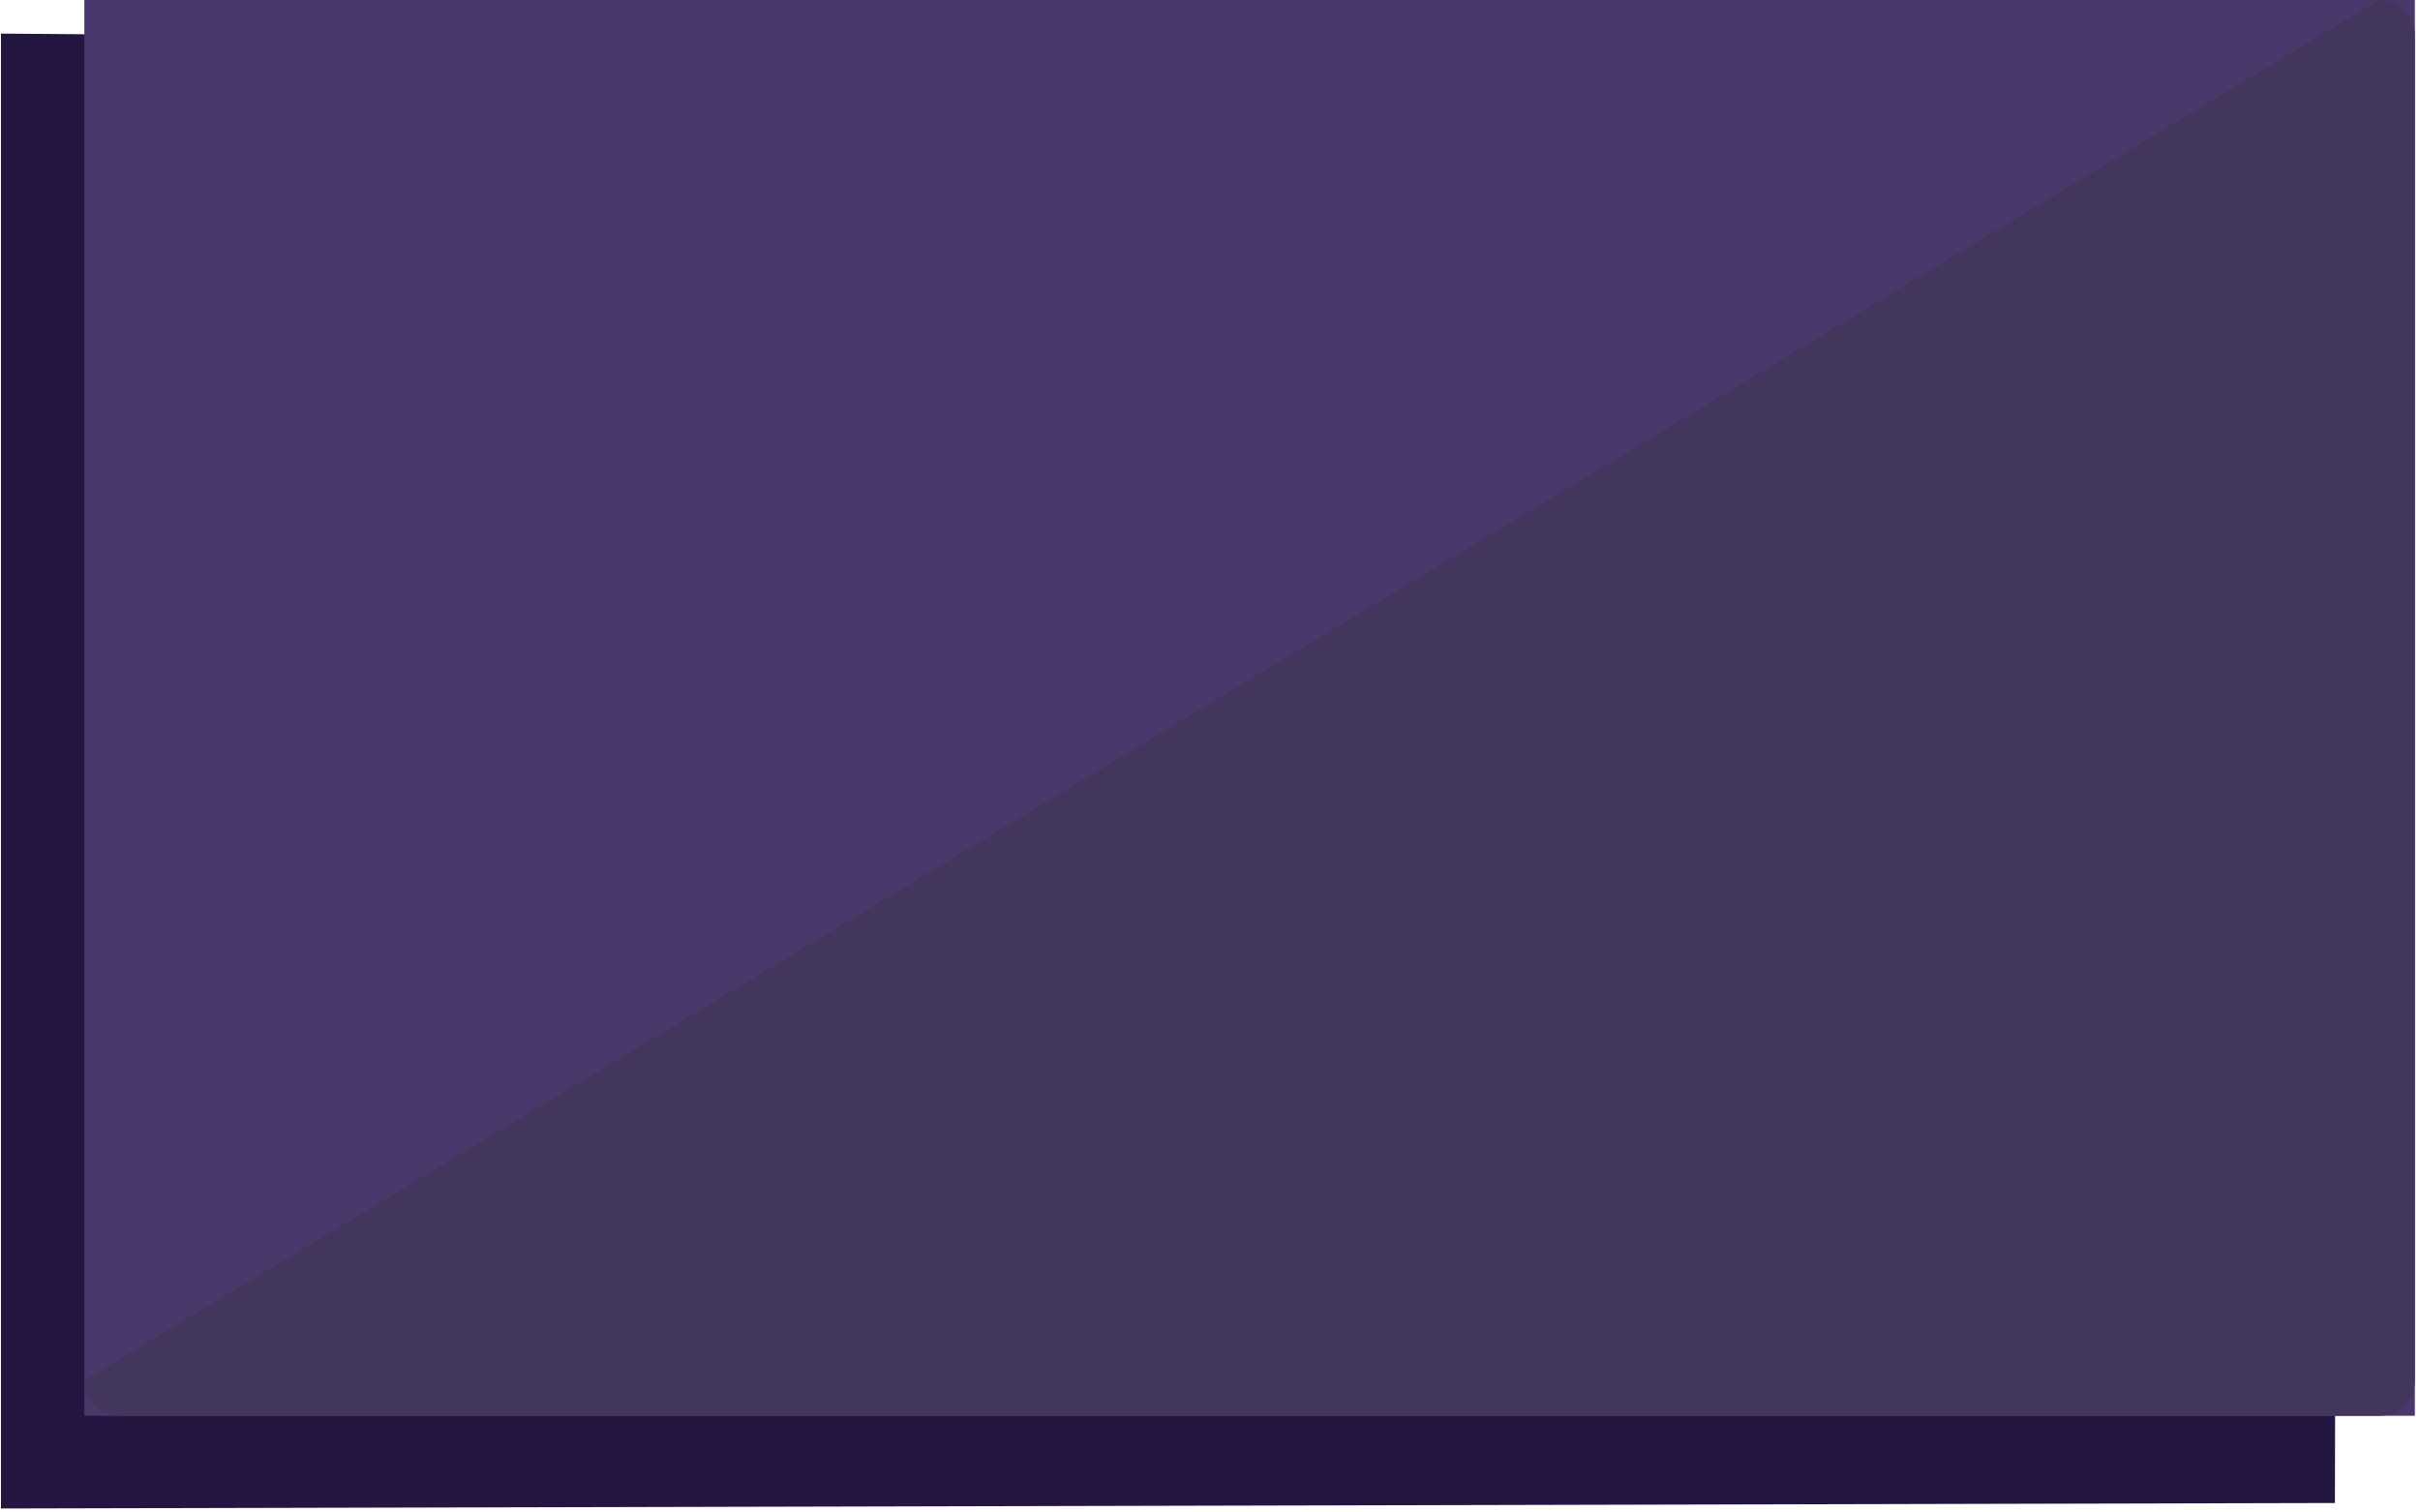 <?xml version="1.0" encoding="UTF-8" standalone="no"?>
<!DOCTYPE svg PUBLIC "-//W3C//DTD SVG 1.1//EN" "http://www.w3.org/Graphics/SVG/1.1/DTD/svg11.dtd">
<svg width="100%" height="100%" viewBox="0 0 573 358" version="1.1" xmlns="http://www.w3.org/2000/svg" xmlns:xlink="http://www.w3.org/1999/xlink" xml:space="preserve" xmlns:serif="http://www.serif.com/" style="fill-rule:evenodd;clip-rule:evenodd;stroke-linejoin:round;stroke-miterlimit:2;">
    <g transform="matrix(1,0,0,1,-382.595,-157.133)">
        <g id="Télé">
            <g transform="matrix(0.757,0,0,0.776,-58.981,14.019)">
                <path d="M1314.51,200.595L583.625,194.676L583.625,644.707L1313.65,643.032L1314.51,200.595Z" style="fill:rgb(36,22,65);"/>
            </g>
            <g transform="matrix(0.755,0,0,0.755,-38.074,5.607)">
                <rect x="583.625" y="200.595" width="730.882" height="444.112" style="fill:rgb(74,56,109);"/>
            </g>
            <g transform="matrix(0.755,0,0,0.755,-38.074,5.607)">
                <path d="M1314.51,211.697C1314.51,205.57 1309.53,200.595 1303.4,200.595L583.625,633.604C583.625,639.732 588.6,644.707 594.728,644.707L1303.4,644.707C1309.53,644.707 1314.51,639.732 1314.51,633.604L1314.51,211.697Z" style="fill:rgb(66,54,92);"/>
            </g>
        </g>
    </g>
</svg>
